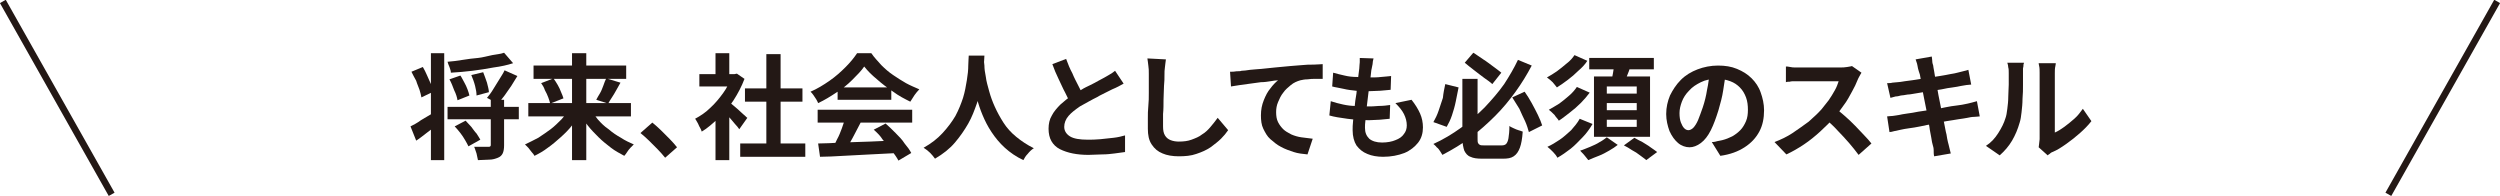 <?xml version="1.0" encoding="utf-8"?>
<!-- Generator: Adobe Illustrator 25.4.1, SVG Export Plug-In . SVG Version: 6.00 Build 0)  -->
<svg version="1.1" id="レイヤー_1" xmlns="http://www.w3.org/2000/svg" xmlns:xlink="http://www.w3.org/1999/xlink" x="0px"
	 y="0px" width="526.2px" height="41.3px" viewBox="0 0 526.2 41.3" style="enable-background:new 0 0 526.2 41.3;"
	 xml:space="preserve">
<style type="text/css">
	.st0{fill:#231815;}
	.st1{fill:none;stroke:#231815;stroke-width:1.409;stroke-miterlimit:10;}
</style>
<g>
	<g>
		<path class="st0" d="M86.4,26.6c0.6-0.3,1.4-0.7,2.2-1.3c0.9-0.5,1.8-1.1,2.7-1.6l0.9,2.4c-0.7,0.6-1.5,1.2-2.3,1.8
			c-0.8,0.6-1.5,1.2-2.3,1.7L86.4,26.6z M86.6,15.1l2.4-1c0.3,0.5,0.6,1.1,0.9,1.8c0.3,0.6,0.5,1.2,0.8,1.8c0.2,0.6,0.4,1.1,0.5,1.6
			l-2.5,1.2c-0.1-0.5-0.2-1-0.4-1.6s-0.5-1.2-0.7-1.9C87.2,16.3,86.9,15.7,86.6,15.1z M90.7,11.2h2.8v22.5h-2.8V11.2z M106.1,11.1
			l1.9,2.2c-1.2,0.4-2.6,0.7-4.1,0.9c-1.5,0.3-3,0.5-4.5,0.7s-3,0.3-4.5,0.4c0-0.3-0.1-0.7-0.3-1.2c-0.2-0.4-0.3-0.8-0.4-1.1
			c1.1-0.1,2.1-0.2,3.2-0.4s2.2-0.3,3.2-0.4s2-0.4,3-0.6S105.3,11.4,106.1,11.1z M94.2,22.5h15v2.6h-15V22.5z M94.6,16.7l2.3-0.8
			c0.3,0.4,0.5,0.9,0.8,1.4c0.3,0.5,0.5,1,0.7,1.5c0.2,0.5,0.3,0.9,0.4,1.3l-2.5,1c-0.1-0.6-0.3-1.3-0.7-2.1
			C95.3,18.2,95,17.4,94.6,16.7z M95.7,26.6l2.3-1.2c0.4,0.4,0.8,0.9,1.2,1.3c0.4,0.5,0.7,1,1.1,1.4c0.3,0.5,0.6,0.9,0.8,1.3
			l-2.5,1.4c-0.2-0.4-0.4-0.8-0.7-1.3c-0.3-0.5-0.6-1-1-1.5C96.5,27.5,96.1,27,95.7,26.6z M99.2,15.8l2.5-0.6
			c0.3,0.7,0.5,1.4,0.8,2.2c0.2,0.8,0.4,1.5,0.4,2l-2.6,0.7c0-0.6-0.1-1.2-0.3-2S99.5,16.5,99.2,15.8z M103.2,21h2.9v9.6
			c0,0.7-0.1,1.3-0.3,1.7c-0.2,0.4-0.5,0.7-1,0.9c-0.5,0.2-1.1,0.4-1.8,0.4c-0.7,0-1.5,0.1-2.4,0.1c-0.1-0.4-0.2-0.9-0.3-1.4
			c-0.2-0.5-0.3-1-0.5-1.4c0.4,0,0.8,0,1.2,0c0.4,0,0.8,0,1.1,0c0.3,0,0.5,0,0.7,0c0.2,0,0.3,0,0.4-0.1s0.1-0.2,0.1-0.3V21z
			 M106.2,14.8l2.7,1.2c-0.4,0.7-0.9,1.4-1.3,2.1c-0.5,0.7-1,1.4-1.4,2c-0.5,0.6-0.9,1.2-1.4,1.7l-2.3-1.2c0.4-0.5,0.9-1.1,1.3-1.8
			s0.9-1.4,1.3-2.1S105.9,15.5,106.2,14.8z"/>
		<path class="st0" d="M120,22.8l2.3,0.9c-0.6,0.9-1.2,1.9-1.9,2.7c-0.7,0.9-1.5,1.7-2.4,2.5c-0.9,0.8-1.7,1.5-2.7,2.2
			c-0.9,0.7-1.8,1.2-2.8,1.7c-0.1-0.2-0.3-0.5-0.6-0.8c-0.2-0.3-0.5-0.6-0.7-0.9c-0.3-0.3-0.5-0.5-0.7-0.7c0.9-0.4,1.8-0.9,2.8-1.4
			c0.9-0.6,1.8-1.2,2.6-1.8s1.6-1.4,2.3-2.1C118.9,24.3,119.5,23.6,120,22.8z M111.2,21.7h21.6v2.8h-21.6V21.7z M112.3,13.8h19.5
			v2.8h-19.5V13.8z M113.9,17.5l2.6-1c0.3,0.4,0.6,0.9,0.9,1.4c0.3,0.5,0.5,1,0.7,1.5c0.2,0.5,0.4,0.9,0.5,1.3l-2.8,1.1
			c-0.1-0.4-0.2-0.8-0.4-1.3c-0.2-0.5-0.4-1-0.7-1.5C114.5,18.4,114.2,17.9,113.9,17.5z M120.4,11.2h3v22.5h-3V11.2z M124.1,22.8
			c0.5,0.8,1.1,1.5,1.7,2.3c0.7,0.8,1.4,1.5,2.3,2.1c0.8,0.7,1.7,1.3,2.6,1.8c0.9,0.6,1.8,1,2.7,1.4c-0.2,0.2-0.4,0.4-0.7,0.7
			c-0.3,0.3-0.5,0.6-0.7,0.9c-0.2,0.3-0.4,0.6-0.6,0.8c-0.9-0.5-1.9-1-2.8-1.7s-1.8-1.4-2.6-2.2c-0.8-0.8-1.6-1.6-2.3-2.5
			c-0.7-0.9-1.4-1.8-1.9-2.8L124.1,22.8z M127.6,16.5l3,0.9c-0.3,0.5-0.6,1.1-0.9,1.6s-0.6,1.1-0.9,1.5c-0.3,0.5-0.6,0.9-0.8,1.3
			l-2.5-0.8c0.2-0.4,0.5-0.9,0.8-1.4c0.3-0.5,0.5-1.1,0.7-1.6C127.2,17.4,127.4,16.9,127.6,16.5z"/>
		<path class="st0" d="M140,33.2c-0.5-0.6-1-1.2-1.6-1.8s-1.2-1.2-1.8-1.8c-0.6-0.6-1.2-1.1-1.8-1.6l2.5-2.2c0.6,0.5,1.2,1,1.8,1.6
			s1.3,1.3,1.9,1.9c0.6,0.6,1.1,1.2,1.5,1.7L140,33.2z"/>
		<path class="st0" d="M154,15.6h0.6l0.5-0.1l1.6,1.1c-0.6,1.6-1.4,3.1-2.3,4.5s-2,2.7-3.2,3.8c-1.2,1.1-2.3,2.1-3.5,2.8
			c-0.1-0.3-0.2-0.6-0.4-0.9s-0.3-0.7-0.5-1c-0.2-0.3-0.3-0.6-0.5-0.8c1.1-0.6,2.2-1.3,3.2-2.3c1-0.9,1.9-2,2.7-3.1
			c0.8-1.1,1.4-2.3,1.8-3.5V15.6z M147.2,15.6h7.8v2.6h-7.8V15.6z M150.6,11.2h2.9v5.6h-2.9V11.2z M150.6,23.8l2.9-3.4v13.3h-2.9
			V23.8z M153.1,21.2c0.2,0.1,0.5,0.4,0.9,0.7c0.4,0.3,0.8,0.7,1.3,1.1c0.4,0.4,0.9,0.8,1.2,1.1c0.4,0.3,0.6,0.6,0.8,0.7l-1.7,2.4
			c-0.2-0.3-0.5-0.7-0.9-1.1c-0.3-0.4-0.7-0.8-1.1-1.3c-0.4-0.4-0.8-0.8-1.1-1.2s-0.7-0.7-0.9-1L153.1,21.2z M155.8,30.2h13.7V33
			h-13.7V30.2z M156.8,18.6h12.1v2.8h-12.1V18.6z M161.3,11.4h3v20.2h-3V11.4z"/>
		<path class="st0" d="M181.9,14c-0.6,0.9-1.5,1.8-2.5,2.8s-2.1,1.9-3.4,2.7c-1.2,0.8-2.5,1.6-3.8,2.2c-0.1-0.2-0.2-0.5-0.4-0.8
			c-0.2-0.3-0.4-0.6-0.6-0.9c-0.2-0.3-0.4-0.5-0.6-0.7c1.4-0.6,2.7-1.4,4-2.3c1.3-0.9,2.4-1.9,3.4-2.9c1-1,1.8-2,2.4-2.9h3
			c0.6,0.9,1.4,1.7,2.1,2.5c0.8,0.8,1.6,1.5,2.5,2.1s1.8,1.2,2.7,1.7c0.9,0.5,1.9,0.9,2.8,1.3c-0.4,0.4-0.7,0.8-1,1.2
			c-0.3,0.5-0.6,0.9-0.9,1.4c-1.2-0.6-2.4-1.2-3.6-2.1c-1.2-0.8-2.4-1.7-3.4-2.6C183.5,15.8,182.6,14.9,181.9,14z M172.1,23.1H192
			v2.7h-19.9V23.1z M172.2,30.2c1.4,0,3.1-0.1,5-0.2c1.9-0.1,3.9-0.1,5.9-0.2c2.1-0.1,4.1-0.2,6.1-0.2l-0.1,2.6
			c-2,0.1-3.9,0.2-5.9,0.3s-3.9,0.2-5.7,0.3c-1.8,0.1-3.4,0.2-4.9,0.2L172.2,30.2z M177.9,24.8l3.3,0.9c-0.4,0.8-0.8,1.5-1.2,2.3
			s-0.8,1.5-1.2,2.2c-0.4,0.7-0.8,1.3-1.1,1.9l-2.5-0.8c0.3-0.6,0.7-1.3,1-2c0.4-0.7,0.7-1.5,1-2.3
			C177.5,26.2,177.7,25.5,177.9,24.8z M176.3,18.4h11.3v2.6h-11.3V18.4z M183.9,27.3l2.5-1.3c0.7,0.6,1.4,1.3,2.1,2s1.4,1.4,1.9,2.2
			c0.6,0.7,1.1,1.4,1.4,2l-2.7,1.6c-0.3-0.6-0.8-1.3-1.4-2.1c-0.6-0.8-1.2-1.5-1.9-2.3C185.3,28.6,184.6,27.9,183.9,27.3z"/>
		<path class="st0" d="M203.9,11.7h3.3c0,0.7-0.1,1.5-0.2,2.6c-0.1,1.1-0.2,2.2-0.4,3.5c-0.2,1.3-0.5,2.6-1,4s-1,2.8-1.8,4.2
			s-1.7,2.7-2.8,4c-1.1,1.3-2.5,2.4-4.2,3.4c-0.3-0.4-0.6-0.8-1-1.2c-0.4-0.4-0.9-0.8-1.4-1.1c1.6-0.9,2.9-1.9,4-3.1
			c1.1-1.2,2-2.4,2.7-3.6c0.7-1.3,1.2-2.6,1.6-3.8c0.4-1.3,0.6-2.5,0.8-3.7c0.2-1.2,0.3-2.2,0.3-3.1S203.9,12.3,203.9,11.7z
			 M207.1,12.4c0,0.3,0,0.8,0.1,1.4c0,0.7,0.1,1.4,0.3,2.4c0.1,0.9,0.4,1.9,0.7,3c0.3,1.1,0.7,2.2,1.2,3.3c0.5,1.1,1.1,2.2,1.8,3.3
			c0.7,1.1,1.6,2.1,2.7,3s2.3,1.7,3.7,2.4c-0.5,0.3-0.9,0.7-1.3,1.2c-0.4,0.4-0.7,0.9-0.9,1.3c-1.5-0.7-2.8-1.6-3.9-2.6
			c-1.1-1-2-2.1-2.8-3.3c-0.8-1.2-1.4-2.4-1.9-3.6c-0.5-1.2-0.9-2.4-1.2-3.6c-0.3-1.2-0.5-2.3-0.7-3.3c-0.2-1-0.3-1.9-0.3-2.7
			c-0.1-0.8-0.1-1.3-0.1-1.6L207.1,12.4z"/>
		<path class="st0" d="M236.5,17.6c-0.4,0.2-0.7,0.4-1.1,0.6c-0.4,0.2-0.8,0.4-1.3,0.6c-0.4,0.2-0.8,0.4-1.4,0.7
			c-0.5,0.3-1.1,0.5-1.7,0.9c-0.6,0.3-1.2,0.6-1.9,1c-0.6,0.3-1.2,0.7-1.8,1c-1,0.7-1.8,1.3-2.4,2s-0.9,1.5-0.9,2.3
			c0,0.8,0.4,1.5,1.2,2s2.1,0.7,3.7,0.7c0.8,0,1.7,0,2.7-0.1c0.9-0.1,1.9-0.2,2.8-0.3s1.7-0.3,2.4-0.5l0,3.5
			c-0.7,0.1-1.4,0.2-2.2,0.3s-1.6,0.2-2.6,0.2c-0.9,0-1.9,0.1-2.9,0.1c-1.2,0-2.3-0.1-3.3-0.3c-1-0.2-1.9-0.5-2.7-0.9
			c-0.8-0.4-1.4-1-1.8-1.7c-0.4-0.7-0.6-1.6-0.6-2.6c0-1,0.2-2,0.7-2.8c0.4-0.8,1.1-1.6,1.8-2.3c0.8-0.7,1.6-1.4,2.6-2
			c0.6-0.4,1.2-0.8,1.8-1.1c0.6-0.4,1.3-0.7,1.9-1s1.2-0.6,1.7-0.9c0.5-0.3,1-0.5,1.3-0.7c0.5-0.3,0.9-0.5,1.2-0.7
			c0.4-0.2,0.7-0.5,1-0.7L236.5,17.6z M224.4,12.4c0.4,1.1,0.8,2.1,1.3,3c0.4,1,0.9,1.9,1.3,2.7c0.4,0.8,0.8,1.6,1.2,2.3l-2.7,1.6
			c-0.4-0.7-0.9-1.6-1.3-2.5c-0.5-0.9-0.9-1.9-1.4-2.9c-0.5-1-0.9-2-1.3-3.1L224.4,12.4z"/>
		<path class="st0" d="M245.4,12.5c-0.1,0.5-0.1,1-0.2,1.6c-0.1,0.6-0.1,1.1-0.1,1.6c0,0.7,0,1.5-0.1,2.4c0,0.9-0.1,1.9-0.1,2.9
			c0,1,0,2-0.1,3c0,1,0,1.9,0,2.6c0,0.8,0.1,1.4,0.4,1.9c0.3,0.5,0.7,0.8,1.2,1c0.5,0.2,1.1,0.3,1.7,0.3c1,0,1.9-0.1,2.7-0.4
			c0.8-0.3,1.6-0.6,2.2-1.1c0.7-0.4,1.3-1,1.8-1.6s1-1.2,1.5-1.9l2.2,2.6c-0.4,0.6-0.9,1.2-1.5,1.8c-0.6,0.6-1.4,1.2-2.2,1.8
			c-0.9,0.6-1.8,1-3,1.4c-1.1,0.4-2.4,0.5-3.7,0.5c-1.3,0-2.5-0.2-3.4-0.6c-1-0.4-1.7-1-2.3-1.9s-0.8-2-0.8-3.3c0-0.7,0-1.4,0-2.2
			s0-1.7,0.1-2.6s0.1-1.8,0.1-2.7c0-0.9,0-1.7,0-2.4c0-0.7,0-1.3,0-1.7c0-0.6,0-1.1-0.1-1.7s-0.1-1.1-0.2-1.5L245.4,12.5z"/>
		<path class="st0" d="M258.9,15.1c0.5,0,0.9,0,1.4-0.1c0.4,0,0.8,0,1-0.1c0.5,0,1.1-0.1,1.8-0.2c0.7-0.1,1.5-0.1,2.4-0.2
			s1.9-0.2,2.9-0.3c1-0.1,2.1-0.2,3.2-0.3c0.8-0.1,1.7-0.1,2.5-0.2c0.8-0.1,1.6-0.1,2.4-0.1s1.4-0.1,1.9-0.1l0,3.1
			c-0.4,0-0.9,0-1.5,0c-0.6,0-1.1,0-1.7,0.1c-0.6,0-1,0.1-1.5,0.2c-0.7,0.2-1.4,0.5-2,1c-0.6,0.5-1.2,1-1.6,1.6
			c-0.5,0.6-0.8,1.3-1.1,2s-0.4,1.4-0.4,2.1c0,0.8,0.1,1.5,0.4,2.1c0.3,0.6,0.7,1.1,1.1,1.5s1.1,0.8,1.7,1.1
			c0.7,0.3,1.4,0.5,2.1,0.6c0.8,0.1,1.5,0.2,2.4,0.3l-1.1,3.3c-1-0.1-2-0.2-2.9-0.5s-1.8-0.6-2.7-1.1c-0.8-0.4-1.5-1-2.2-1.6
			s-1.1-1.4-1.5-2.2c-0.4-0.8-0.5-1.8-0.5-2.8c0-1.2,0.2-2.2,0.6-3.2s0.8-1.8,1.4-2.5c0.5-0.7,1.1-1.3,1.6-1.7c-0.4,0-1,0.1-1.6,0.2
			s-1.3,0.2-2,0.2c-0.7,0.1-1.5,0.2-2.2,0.3c-0.8,0.1-1.5,0.2-2.2,0.3c-0.7,0.1-1.3,0.2-1.9,0.3L258.9,15.1z"/>
		<path class="st0" d="M280.1,21.3c0.9,0.3,1.7,0.5,2.6,0.7c0.9,0.2,1.8,0.3,2.6,0.3s1.7,0.1,2.5,0.1c0.7,0,1.5,0,2.4-0.1
			c0.9,0,1.7-0.1,2.4-0.2l-0.1,2.9c-0.7,0.1-1.4,0.1-2.1,0.2c-0.7,0-1.4,0.1-2.2,0.1c-1.6,0-3.1-0.1-4.6-0.3
			c-1.5-0.2-2.8-0.4-3.8-0.7L280.1,21.3z M280.6,15.3c0.7,0.2,1.5,0.4,2.4,0.6c0.8,0.2,1.7,0.3,2.6,0.3c0.9,0.1,1.7,0.1,2.5,0.1
			c0.9,0,1.8,0,2.6-0.1c0.8-0.1,1.5-0.1,2.1-0.2l-0.1,2.9c-0.7,0.1-1.4,0.1-2.2,0.2c-0.7,0-1.6,0.1-2.6,0.1c-0.8,0-1.7,0-2.5-0.1
			c-0.9-0.1-1.8-0.2-2.6-0.4s-1.7-0.3-2.4-0.5L280.6,15.3z M289.1,12.3c-0.1,0.4-0.2,0.8-0.2,1.2c-0.1,0.3-0.1,0.7-0.2,1
			c-0.1,0.3-0.1,0.8-0.2,1.5s-0.2,1.3-0.3,2.1c-0.1,0.8-0.2,1.6-0.3,2.5c-0.1,0.9-0.2,1.7-0.3,2.5c-0.1,0.8-0.2,1.6-0.2,2.2
			c-0.1,0.7-0.1,1.2-0.1,1.6c0,1,0.3,1.7,0.9,2.3c0.6,0.5,1.5,0.8,2.7,0.8c1.1,0,2.1-0.2,2.8-0.5c0.8-0.3,1.4-0.7,1.8-1.3
			c0.4-0.5,0.6-1.1,0.6-1.8c0-0.8-0.2-1.6-0.6-2.4c-0.4-0.8-1-1.5-1.8-2.3l3.4-0.7c0.8,1,1.4,2,1.8,2.9c0.4,0.9,0.6,1.9,0.6,2.9
			c0,1.2-0.3,2.3-1,3.2c-0.7,0.9-1.7,1.7-2.9,2.2c-1.3,0.5-2.8,0.8-4.5,0.8c-1.2,0-2.4-0.2-3.3-0.6c-1-0.4-1.7-1-2.3-1.8
			c-0.5-0.8-0.8-1.9-0.8-3.2c0-0.5,0-1.2,0.1-2c0.1-0.8,0.2-1.7,0.3-2.7s0.2-2,0.4-3c0.1-1,0.2-2,0.3-2.9c0.1-0.9,0.2-1.7,0.3-2.4
			c0-0.6,0.1-1,0.1-1.3c0-0.3,0-0.6,0-0.9L289.1,12.3z"/>
		<path class="st0" d="M304.2,17.7l2.8,0.7c-0.2,0.9-0.4,1.9-0.6,3c-0.2,1-0.5,2-0.8,2.9c-0.3,0.9-0.7,1.7-1.1,2.4l-2.8-1
			c0.4-0.7,0.8-1.5,1.1-2.4c0.3-0.9,0.6-1.8,0.9-2.7C303.8,19.6,304,18.6,304.2,17.7z M319.5,12.6l2.9,1.2c-1,1.9-2.1,3.7-3.4,5.5
			c-1.3,1.8-2.7,3.5-4.3,5.1c-1.6,1.6-3.3,3.1-5.1,4.5c-1.9,1.4-3.9,2.6-6,3.7c-0.1-0.2-0.3-0.5-0.5-0.8c-0.2-0.3-0.4-0.6-0.7-0.8
			c-0.2-0.3-0.5-0.5-0.7-0.7c2-0.9,4-2.1,5.8-3.4c1.8-1.3,3.5-2.8,5-4.3c1.5-1.6,2.9-3.2,4.1-4.9C317.7,16,318.7,14.3,319.5,12.6z
			 M308,16.6h3v12.6c0,0.4,0,0.7,0.1,0.9c0.1,0.2,0.2,0.3,0.4,0.4c0.2,0.1,0.5,0.1,0.9,0.1c0.1,0,0.4,0,0.7,0s0.7,0,1.1,0
			s0.7,0,1.1,0c0.3,0,0.6,0,0.8,0c0.4,0,0.7-0.1,0.9-0.3c0.2-0.2,0.4-0.6,0.5-1.2s0.2-1.5,0.2-2.6c0.2,0.2,0.5,0.3,0.9,0.5
			s0.7,0.3,1,0.4c0.3,0.1,0.7,0.2,0.9,0.3c-0.1,1.5-0.3,2.6-0.6,3.4c-0.3,0.8-0.7,1.4-1.3,1.8c-0.6,0.4-1.3,0.5-2.3,0.5
			c-0.1,0-0.4,0-0.7,0c-0.3,0-0.6,0-1,0c-0.4,0-0.7,0-1.1,0c-0.4,0-0.7,0-0.9,0s-0.5,0-0.6,0c-1.1,0-1.9-0.1-2.5-0.4
			c-0.6-0.2-1-0.7-1.3-1.3c-0.2-0.6-0.4-1.5-0.4-2.6V16.6z M308.3,13.2l1.8-2.1c0.7,0.4,1.3,0.9,2.1,1.4s1.4,1,2.1,1.5
			c0.7,0.5,1.2,0.9,1.7,1.3l-1.9,2.4c-0.4-0.4-1-0.8-1.7-1.3c-0.7-0.5-1.3-1-2.1-1.6S308.9,13.7,308.3,13.2z M318.3,20.5l2.6-1.2
			c0.5,0.7,1,1.5,1.5,2.4c0.5,0.9,0.9,1.7,1.3,2.5c0.4,0.8,0.7,1.6,0.9,2.2l-2.8,1.4c-0.2-0.7-0.4-1.4-0.8-2.3
			c-0.4-0.8-0.8-1.7-1.2-2.6C319.3,22.1,318.8,21.3,318.3,20.5z"/>
		<path class="st0" d="M331.4,11.6l2.7,1.2c-0.5,0.8-1.2,1.5-1.9,2.1c-0.7,0.7-1.4,1.3-2.2,1.9c-0.8,0.6-1.5,1.1-2.3,1.6
			c-0.2-0.3-0.6-0.7-0.9-1.1c-0.4-0.4-0.8-0.7-1.2-1c0.7-0.4,1.4-0.8,2.1-1.3s1.4-1.1,2-1.6C330.5,12.8,331,12.2,331.4,11.6z
			 M332.5,25l2.7,1.1c-0.6,1-1.3,2-2.1,2.8s-1.6,1.7-2.5,2.4c-0.9,0.7-1.9,1.4-2.8,1.9c-0.2-0.4-0.5-0.8-0.9-1.2
			c-0.4-0.4-0.8-0.8-1.2-1.1c0.9-0.4,1.7-0.9,2.6-1.5c0.9-0.6,1.6-1.3,2.4-2C331.4,26.6,332,25.9,332.5,25z M331.9,18.3l2.7,1.2
			c-0.6,0.8-1.2,1.5-1.9,2.2c-0.7,0.7-1.5,1.4-2.3,2s-1.5,1.2-2.3,1.7c-0.2-0.4-0.6-0.7-0.9-1.2c-0.4-0.4-0.8-0.8-1.2-1.1
			c0.7-0.4,1.4-0.8,2.2-1.3c0.7-0.5,1.4-1.1,2.1-1.7C330.9,19.6,331.5,18.9,331.9,18.3z M338.2,28.9l2.3,1.6
			c-0.5,0.4-1.1,0.8-1.8,1.2c-0.7,0.4-1.4,0.8-2.2,1.1c-0.8,0.3-1.5,0.6-2.2,0.9c-0.2-0.3-0.5-0.6-0.8-1c-0.3-0.4-0.7-0.7-0.9-1
			c0.7-0.2,1.3-0.5,2.1-0.8c0.7-0.3,1.4-0.6,2-1C337.3,29.6,337.8,29.2,338.2,28.9z M334.5,12.2h13.6v2.4h-13.6V12.2z M335.5,16.1
			h11.8v12.7h-11.8V16.1z M338.2,18.2v1.5h6.3v-1.5H338.2z M338.2,21.7v1.5h6.3v-1.5H338.2z M338.2,25.2v1.5h6.3v-1.5H338.2z
			 M339.8,13.5l3.4,0.4c-0.2,0.7-0.5,1.5-0.8,2.2s-0.5,1.3-0.7,1.8l-2.6-0.5c0.1-0.6,0.3-1.3,0.4-2
			C339.6,14.7,339.7,14.1,339.8,13.5z M341.8,30.6L344,29c0.5,0.3,1.1,0.6,1.7,0.9c0.6,0.4,1.2,0.7,1.7,1.1c0.6,0.4,1,0.7,1.4,1
			l-2.3,1.7c-0.3-0.3-0.8-0.6-1.3-1s-1.1-0.8-1.7-1.1C342.9,31.2,342.4,30.9,341.8,30.6z"/>
		<path class="st0" d="M363.3,15.1c-0.2,1.2-0.4,2.5-0.6,3.9s-0.6,2.8-1,4.2c-0.5,1.6-1,3-1.6,4.2c-0.6,1.2-1.3,2.1-2.1,2.7
			s-1.6,0.9-2.4,0.9s-1.7-0.3-2.4-0.9c-0.7-0.6-1.3-1.4-1.8-2.5c-0.4-1.1-0.7-2.3-0.7-3.6c0-1.4,0.3-2.7,0.8-3.9
			c0.6-1.2,1.3-2.3,2.3-3.3s2.2-1.7,3.5-2.2s2.8-0.8,4.3-0.8c1.5,0,2.8,0.2,4,0.7c1.2,0.5,2.2,1.1,3.1,2c0.8,0.8,1.5,1.8,1.9,3
			c0.4,1.1,0.7,2.4,0.7,3.7c0,1.7-0.3,3.2-1,4.5s-1.7,2.4-3.1,3.3c-1.4,0.9-3,1.5-5.1,1.8l-1.8-2.9c0.5,0,0.9-0.1,1.2-0.2
			c0.4-0.1,0.7-0.1,1-0.2c0.8-0.2,1.5-0.5,2.1-0.8c0.7-0.4,1.2-0.8,1.7-1.3s0.9-1.2,1.2-1.9s0.4-1.5,0.4-2.4c0-0.9-0.1-1.8-0.4-2.6
			s-0.7-1.5-1.3-2.1c-0.6-0.6-1.2-1-2-1.3c-0.8-0.3-1.7-0.5-2.8-0.5c-1.3,0-2.4,0.2-3.4,0.7c-1,0.5-1.8,1-2.5,1.8
			c-0.7,0.7-1.2,1.5-1.5,2.3c-0.3,0.8-0.5,1.6-0.5,2.4c0,0.8,0.1,1.5,0.3,2c0.2,0.5,0.4,0.9,0.7,1.2c0.3,0.3,0.6,0.4,0.9,0.4
			c0.3,0,0.7-0.2,1-0.5s0.7-0.9,1-1.6s0.6-1.6,1-2.7c0.4-1.2,0.7-2.4,0.9-3.7c0.3-1.3,0.4-2.6,0.6-3.8L363.3,15.1z"/>
		<path class="st0" d="M391.8,15.3c-0.1,0.1-0.2,0.4-0.4,0.7s-0.3,0.6-0.4,0.8c-0.3,0.8-0.7,1.6-1.2,2.5c-0.5,0.9-1,1.9-1.7,2.8
			c-0.6,0.9-1.3,1.8-2,2.6c-0.9,1-1.9,2-3,3c-1.1,1-2.2,1.9-3.4,2.7c-1.2,0.8-2.4,1.5-3.7,2.1l-2.5-2.6c1.3-0.5,2.6-1.1,3.8-1.9
			s2.3-1.6,3.4-2.4c1-0.9,1.9-1.7,2.7-2.6c0.5-0.6,1-1.3,1.5-1.9c0.5-0.7,0.9-1.4,1.3-2.1s0.6-1.3,0.8-1.9c-0.2,0-0.4,0-0.9,0
			s-0.9,0-1.5,0s-1.1,0-1.7,0c-0.6,0-1.2,0-1.7,0c-0.6,0-1,0-1.5,0s-0.7,0-0.9,0c-0.3,0-0.7,0-1.1,0c-0.4,0-0.7,0-1,0.1
			c-0.3,0-0.6,0-0.8,0.1V14c0.2,0,0.5,0,0.9,0.1s0.7,0.1,1.1,0.1c0.4,0,0.7,0,0.9,0c0.2,0,0.5,0,1,0s1,0,1.5,0s1.2,0,1.8,0
			c0.6,0,1.2,0,1.8,0c0.6,0,1.1,0,1.5,0s0.7,0,0.9,0c0.5,0,1,0,1.5-0.1c0.4-0.1,0.8-0.1,1-0.2L391.8,15.3z M386.4,22.8
			c0.6,0.5,1.3,1.1,2,1.7s1.4,1.3,2.1,2c0.7,0.7,1.3,1.4,1.9,2c0.6,0.6,1.1,1.2,1.5,1.7l-2.7,2.4c-0.6-0.8-1.3-1.7-2-2.5
			c-0.8-0.9-1.6-1.8-2.4-2.6c-0.8-0.9-1.7-1.7-2.6-2.5L386.4,22.8z"/>
		<path class="st0" d="M397.2,17.5c0.4,0,0.8,0,1.1-0.1c0.4,0,0.7-0.1,1.1-0.1c0.4,0,0.8-0.1,1.5-0.2c0.6-0.1,1.4-0.2,2.2-0.3
			c0.8-0.1,1.7-0.3,2.6-0.4c0.9-0.1,1.7-0.3,2.6-0.4c0.8-0.1,1.6-0.3,2.2-0.4c0.6-0.1,1.2-0.2,1.5-0.3c0.4-0.1,0.8-0.2,1.2-0.3
			s0.8-0.2,1.1-0.3l0.6,3.1c-0.3,0-0.6,0.1-1,0.1c-0.4,0.1-0.8,0.1-1.2,0.2c-0.4,0.1-1,0.2-1.7,0.3c-0.7,0.1-1.5,0.2-2.3,0.4
			c-0.8,0.1-1.7,0.3-2.6,0.4s-1.7,0.3-2.5,0.4c-0.8,0.1-1.5,0.3-2.1,0.3c-0.6,0.1-1.1,0.2-1.4,0.2c-0.4,0.1-0.7,0.2-1.1,0.2
			c-0.3,0.1-0.7,0.2-1.1,0.3L397.2,17.5z M397.2,24.5c0.3,0,0.7-0.1,1.2-0.1c0.5-0.1,0.9-0.1,1.3-0.2c0.4-0.1,1-0.2,1.7-0.3
			c0.7-0.1,1.5-0.2,2.4-0.4c0.9-0.1,1.8-0.3,2.8-0.4s1.9-0.3,2.8-0.5c0.9-0.2,1.7-0.3,2.5-0.4s1.4-0.2,1.8-0.3
			c0.5-0.1,0.9-0.2,1.3-0.3c0.4-0.1,0.8-0.2,1.1-0.3l0.6,3.2c-0.3,0-0.7,0.1-1.2,0.1s-0.9,0.1-1.4,0.2c-0.5,0.1-1.2,0.2-1.9,0.3
			c-0.8,0.1-1.6,0.3-2.5,0.4S408,26,407,26.1s-1.9,0.3-2.8,0.5s-1.7,0.3-2.4,0.4c-0.7,0.1-1.3,0.2-1.7,0.3c-0.5,0.1-1,0.2-1.4,0.3
			c-0.4,0.1-0.7,0.2-1,0.2L397.2,24.5z M403.7,14.4c-0.1-0.4-0.1-0.7-0.2-1s-0.2-0.6-0.3-0.9l3.4-0.6c0,0.2,0.1,0.5,0.1,0.9
			c0,0.4,0.1,0.7,0.2,1c0,0.2,0.1,0.6,0.2,1.2c0.1,0.6,0.2,1.3,0.4,2.2c0.2,0.9,0.3,1.8,0.5,2.8c0.2,1,0.4,2,0.6,3
			c0.2,1,0.4,2,0.6,2.9s0.3,1.7,0.5,2.4c0.1,0.7,0.2,1.2,0.3,1.6c0.1,0.4,0.2,0.7,0.3,1.2c0.1,0.4,0.2,0.8,0.3,1.2l-3.5,0.6
			c-0.1-0.4-0.1-0.9-0.1-1.3s-0.1-0.8-0.2-1.1c-0.1-0.3-0.2-0.8-0.3-1.5s-0.3-1.4-0.4-2.3c-0.2-0.9-0.3-1.8-0.5-2.9
			c-0.2-1-0.4-2-0.6-3c-0.2-1-0.4-2-0.5-2.8s-0.3-1.6-0.4-2.3C403.9,15.2,403.8,14.7,403.7,14.4z"/>
		<path class="st0" d="M418,30.7c1.1-0.7,1.9-1.6,2.6-2.7s1.2-2.1,1.5-3.1c0.2-0.5,0.3-1.2,0.4-2c0.1-0.8,0.2-1.6,0.2-2.5
			c0-0.9,0.1-1.8,0.1-2.6s0-1.7,0-2.4c0-0.5,0-0.9-0.1-1.2c0-0.3-0.1-0.7-0.2-1h3.5c0,0,0,0.2-0.1,0.4c0,0.2,0,0.5-0.1,0.8
			c0,0.3,0,0.6,0,1c0,0.7,0,1.5,0,2.5c0,0.9,0,1.9-0.1,2.9c0,1-0.1,1.9-0.2,2.8s-0.2,1.6-0.4,2.2c-0.4,1.4-0.9,2.6-1.6,3.8
			c-0.7,1.2-1.6,2.2-2.6,3.1L418,30.7z M429.1,31c0-0.2,0.1-0.5,0.1-0.8c0-0.3,0.1-0.6,0.1-0.9c0-0.2,0-0.5,0-1.1c0-0.5,0-1.2,0-1.9
			c0-0.8,0-1.6,0-2.4s0-1.8,0-2.7c0-0.9,0-1.7,0-2.5s0-1.5,0-2.1c0-0.6,0-1,0-1.3c0-0.5,0-1-0.1-1.4c-0.1-0.4-0.1-0.6-0.1-0.6h3.6
			c0,0,0,0.3-0.1,0.7s-0.1,0.9-0.1,1.4c0,0.3,0,0.7,0,1.2s0,1.2,0,1.8s0,1.4,0,2.2c0,0.8,0,1.6,0,2.3s0,1.5,0,2.2c0,0.7,0,1.3,0,1.7
			c0,0.5,0,0.8,0,1.1c0.7-0.3,1.3-0.7,2-1.2c0.7-0.5,1.4-1.1,2.1-1.7s1.3-1.4,1.8-2.1l1.8,2.6c-0.7,0.9-1.5,1.7-2.4,2.5
			c-0.9,0.8-1.9,1.6-2.9,2.3c-1,0.7-1.9,1.3-2.9,1.7c-0.3,0.1-0.5,0.3-0.6,0.4c-0.2,0.1-0.3,0.2-0.4,0.3L429.1,31z"/>
	</g>
</g>
<line class="st1" x1="23.5" y1="40.9" x2="0.6" y2="0.3"/>
<line class="st1" x1="525.6" y1="0.3" x2="502.7" y2="40.9"/>
<g>
</g>
<g>
</g>
<g>
</g>
<g>
</g>
<g>
</g>
<g>
</g>
<g>
</g>
<g>
</g>
<g>
</g>
<g>
</g>
<g>
</g>
<g>
</g>
<g>
</g>
<g>
</g>
<g>
</g>
</svg>
